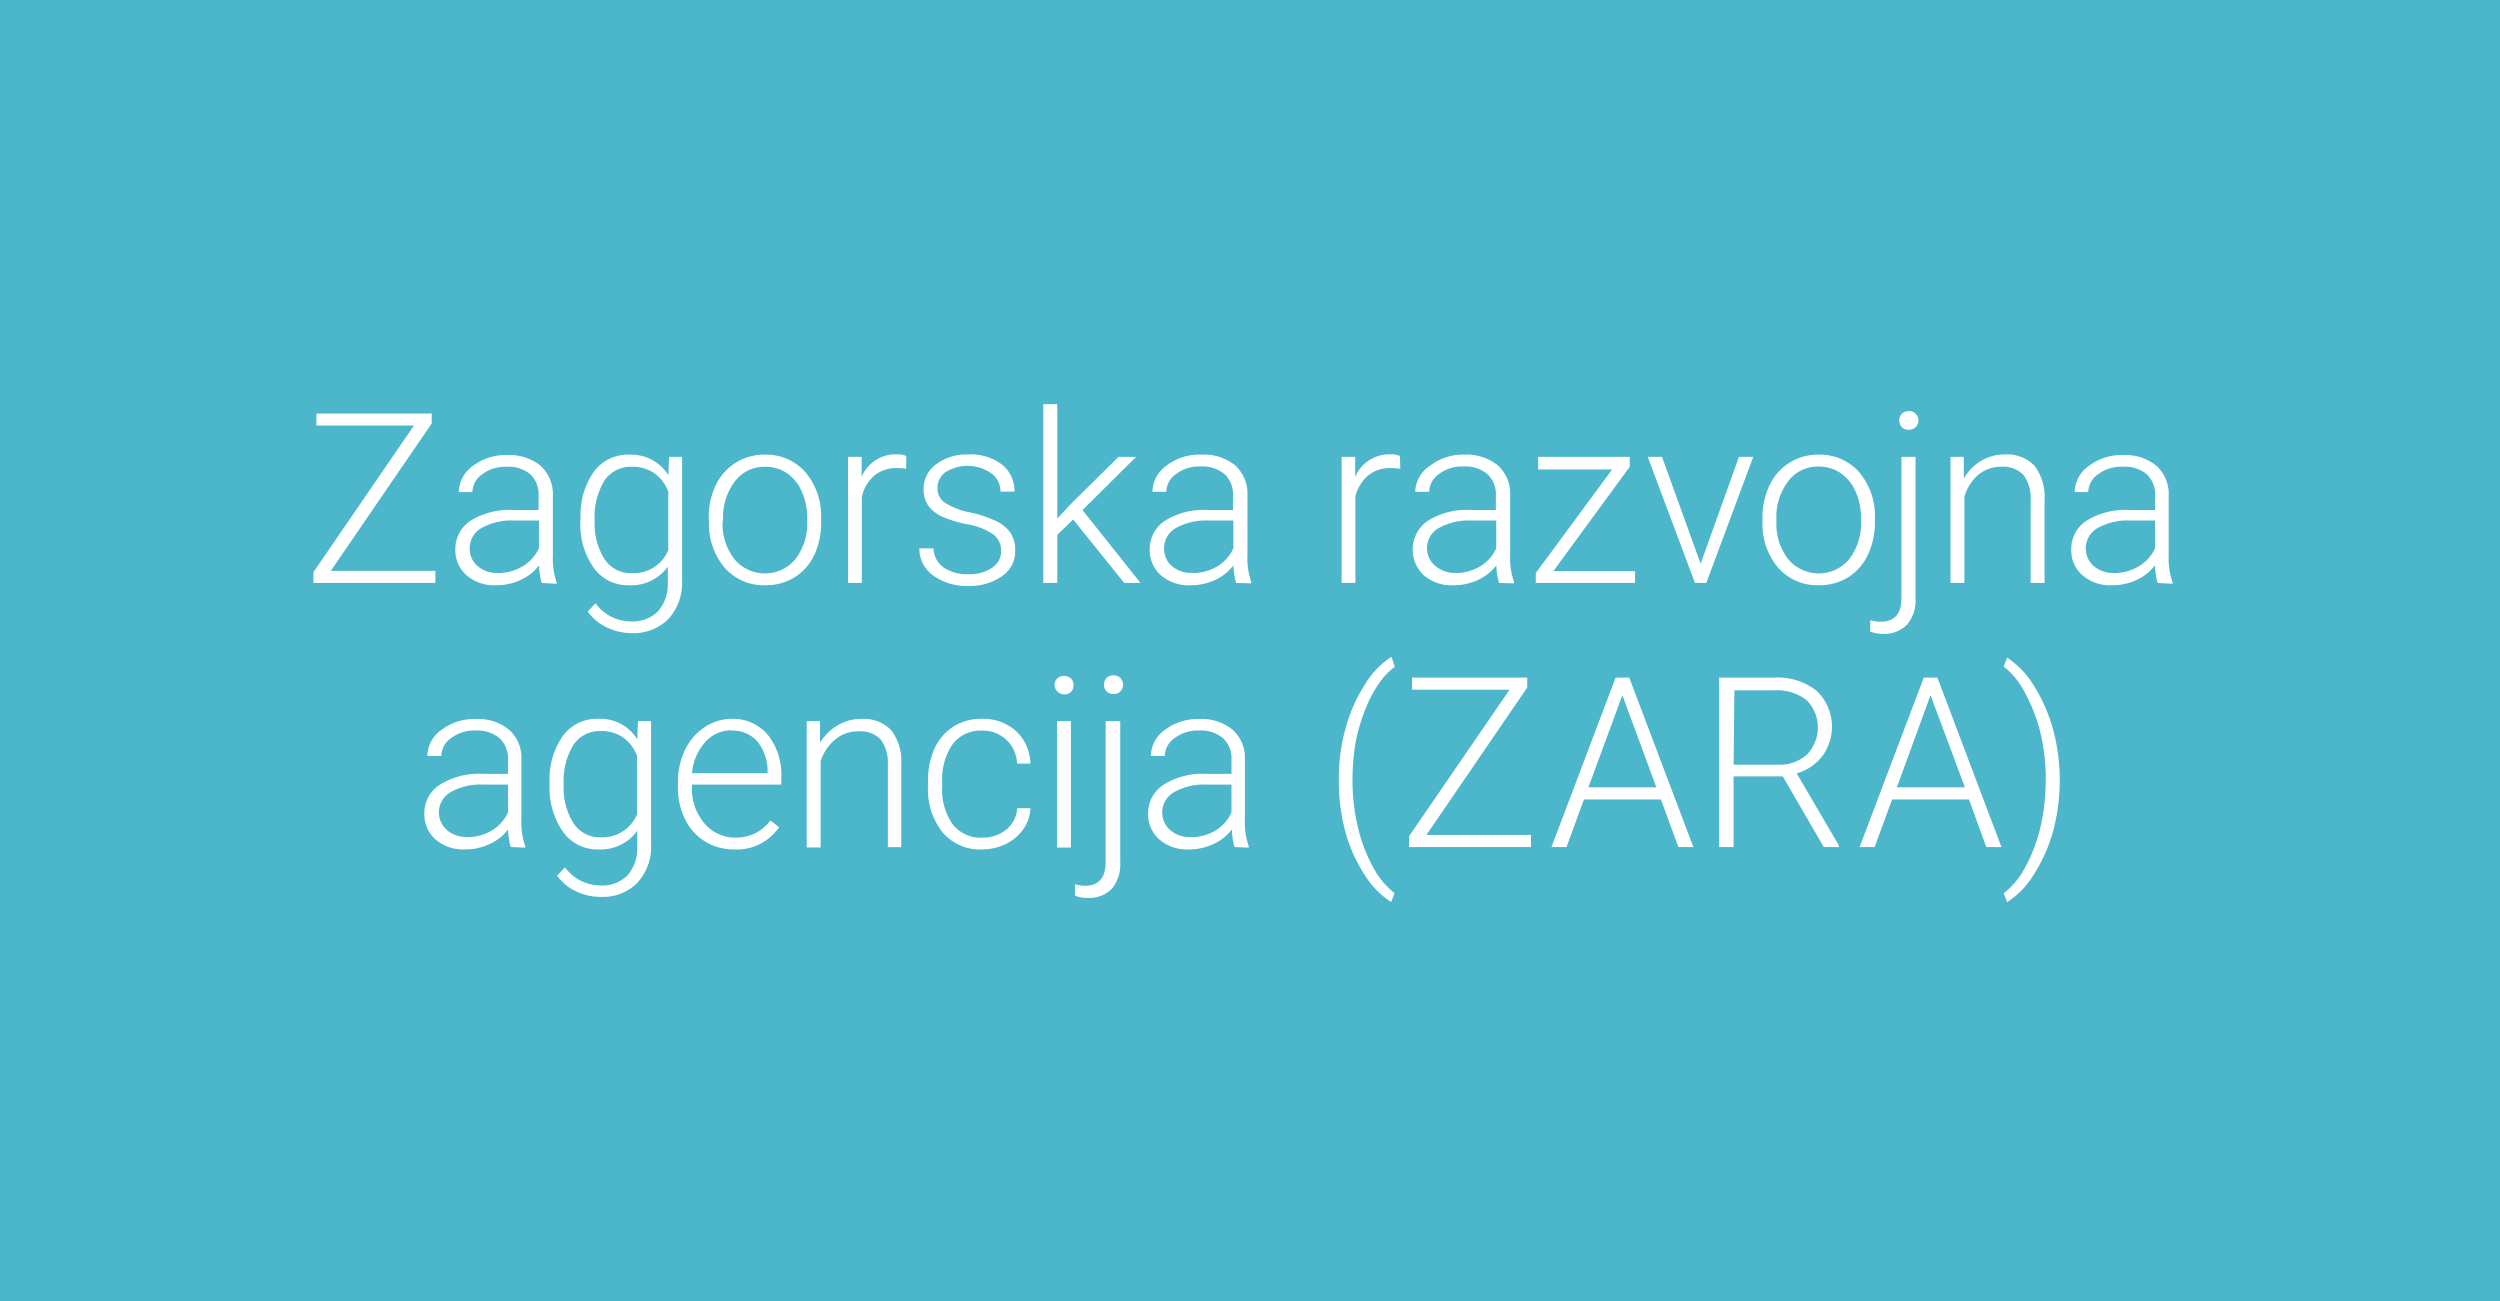 <?xml version="1.0" encoding="UTF-8"?>
<svg xmlns="http://www.w3.org/2000/svg" viewBox="0 0 251.73 131">
  <defs>
    <style>.cls-1{fill:#4cb6cb;}.cls-2{fill:#fff;}</style>
  </defs>
  <g id="Layer_2" data-name="Layer 2">
    <g id="Dizajn">
      <rect class="cls-1" width="251.73" height="131"></rect>
      <path class="cls-2" d="M33.31,57.48H43.84V58.7H31.56V57.61L41.68,42.85H31.86V41.64H43.47v1Z"></path>
      <path class="cls-2" d="M54.55,58.7a6.72,6.72,0,0,1-.27-1.77,4.91,4.91,0,0,1-1.88,1.48,5.72,5.72,0,0,1-2.42.52,4.26,4.26,0,0,1-3-1,3.34,3.34,0,0,1-1.13-2.58,3.39,3.39,0,0,1,1.54-2.92,7.41,7.41,0,0,1,4.3-1.08h2.54V49.89a2.77,2.77,0,0,0-.84-2.14A3.46,3.46,0,0,0,51,47a3.83,3.83,0,0,0-2.43.75,2.23,2.23,0,0,0-1,1.8H46.2a3.28,3.28,0,0,1,1.4-2.62,5.41,5.41,0,0,1,3.46-1.11,5,5,0,0,1,3.35,1.06,3.86,3.86,0,0,1,1.26,3v6a7.45,7.45,0,0,0,.38,2.76v.14Zm-4.4-1A4.75,4.75,0,0,0,52.66,57a3.94,3.94,0,0,0,1.61-1.82V52.41H51.76a6.29,6.29,0,0,0-3.28.76,2.31,2.31,0,0,0-1.18,2A2.26,2.26,0,0,0,48.09,57,3,3,0,0,0,50.15,57.69Z"></path>
      <path class="cls-2" d="M58.46,52.24a7.64,7.64,0,0,1,1.32-4.72,4.25,4.25,0,0,1,3.58-1.74,4.41,4.41,0,0,1,3.94,2.07L67.37,46h1.31V58.44a5.39,5.39,0,0,1-1.37,3.88,4.93,4.93,0,0,1-3.72,1.43,5.69,5.69,0,0,1-2.52-.59,4.92,4.92,0,0,1-1.89-1.58l.78-.84a4.44,4.44,0,0,0,3.54,1.83,3.59,3.59,0,0,0,2.74-1,4.1,4.1,0,0,0,1-2.88V57.06a4.53,4.53,0,0,1-3.92,1.87,4.21,4.21,0,0,1-3.54-1.76,7.65,7.65,0,0,1-1.34-4.74Zm1.42.25a6.59,6.59,0,0,0,1,3.82,3.13,3.13,0,0,0,2.74,1.4,3.74,3.74,0,0,0,3.67-2.32V49.5a4,4,0,0,0-1.42-1.86A3.85,3.85,0,0,0,63.62,47a3.21,3.21,0,0,0-2.76,1.39A7.13,7.13,0,0,0,59.88,52.49Z"></path>
      <path class="cls-2" d="M71.36,52.17a7.46,7.46,0,0,1,.7-3.29A5.36,5.36,0,0,1,77,45.78a5.25,5.25,0,0,1,4.11,1.78,6.86,6.86,0,0,1,1.57,4.7v.3A7.58,7.58,0,0,1,82,55.87a5.4,5.4,0,0,1-2,2.27,5.49,5.49,0,0,1-2.94.79,5.24,5.24,0,0,1-4.1-1.77,6.84,6.84,0,0,1-1.57-4.71Zm1.4.39a5.73,5.73,0,0,0,1.18,3.73,4,4,0,0,0,6.16,0,5.92,5.92,0,0,0,1.18-3.85v-.27a6.45,6.45,0,0,0-.54-2.66,4.34,4.34,0,0,0-1.51-1.87A3.88,3.88,0,0,0,77,47a3.72,3.72,0,0,0-3,1.47,5.94,5.94,0,0,0-1.19,3.85Z"></path>
      <path class="cls-2" d="M91.24,47.21a5.58,5.58,0,0,0-.94-.08,3.5,3.5,0,0,0-2.23.73A4.07,4.07,0,0,0,86.78,50V58.7H85.39V46h1.37l0,2a3.72,3.72,0,0,1,3.57-2.25,2.19,2.19,0,0,1,.93.16Z"></path>
      <path class="cls-2" d="M100.8,55.48A2,2,0,0,0,100,53.8a6.52,6.52,0,0,0-2.53-1A11.48,11.48,0,0,1,94.82,52a3.54,3.54,0,0,1-1.38-1.13A2.85,2.85,0,0,1,93,49.24a3,3,0,0,1,1.25-2.48,5.09,5.09,0,0,1,3.21-1,5.22,5.22,0,0,1,3.41,1,3.38,3.38,0,0,1,1.28,2.74h-1.41a2.27,2.27,0,0,0-.93-1.85,4.21,4.21,0,0,0-4.57-.13,1.91,1.91,0,0,0-.84,1.6,1.72,1.72,0,0,0,.7,1.47,7.36,7.36,0,0,0,2.54,1,11.88,11.88,0,0,1,2.77.93,3.58,3.58,0,0,1,1.37,1.18,3.09,3.09,0,0,1,.44,1.68A3,3,0,0,1,100.92,58a5.56,5.56,0,0,1-3.39,1,5.72,5.72,0,0,1-3.59-1.07,3.31,3.31,0,0,1-1.37-2.71H94a2.43,2.43,0,0,0,1,1.91,4.22,4.22,0,0,0,2.52.69,4,4,0,0,0,2.37-.65A1.93,1.93,0,0,0,100.8,55.48Z"></path>
      <path class="cls-2" d="M108.06,52.31l-1.6,1.55V58.7h-1.41v-18h1.41V52.22l1.32-1.43L112.63,46h1.77L109,51.36l5.84,7.34H113.2Z"></path>
      <path class="cls-2" d="M124.47,58.7a6.72,6.72,0,0,1-.27-1.77,4.91,4.91,0,0,1-1.88,1.48,5.72,5.72,0,0,1-2.42.52,4.26,4.26,0,0,1-3-1,3.34,3.34,0,0,1-1.13-2.58,3.39,3.39,0,0,1,1.54-2.92,7.41,7.41,0,0,1,4.3-1.08h2.54V49.89a2.77,2.77,0,0,0-.84-2.14,3.46,3.46,0,0,0-2.44-.78,3.83,3.83,0,0,0-2.43.75,2.23,2.23,0,0,0-1,1.8h-1.4a3.28,3.28,0,0,1,1.4-2.62A5.41,5.41,0,0,1,121,45.78a5,5,0,0,1,3.35,1.06,3.86,3.86,0,0,1,1.26,3v6a7.45,7.45,0,0,0,.38,2.76v.14Zm-4.4-1a4.75,4.75,0,0,0,2.51-.68,3.94,3.94,0,0,0,1.61-1.82V52.41h-2.51a6.29,6.29,0,0,0-3.28.76,2.31,2.31,0,0,0-1.18,2A2.26,2.26,0,0,0,118,57,3,3,0,0,0,120.07,57.69Z"></path>
      <path class="cls-2" d="M141,47.21a5.7,5.7,0,0,0-1-.08,3.47,3.47,0,0,0-2.22.73,4,4,0,0,0-1.3,2.13V58.7h-1.39V46h1.37l0,2a3.74,3.74,0,0,1,3.58-2.25,2.11,2.11,0,0,1,.92.16Z"></path>
      <path class="cls-2" d="M150.94,58.7a6.72,6.72,0,0,1-.27-1.77,4.91,4.91,0,0,1-1.88,1.48,5.72,5.72,0,0,1-2.42.52,4.24,4.24,0,0,1-3-1,3.53,3.53,0,0,1,.41-5.5,7.41,7.41,0,0,1,4.3-1.08h2.54V49.89a2.77,2.77,0,0,0-.84-2.14,3.46,3.46,0,0,0-2.44-.78,3.83,3.83,0,0,0-2.43.75,2.23,2.23,0,0,0-1,1.8h-1.41A3.26,3.26,0,0,1,144,46.89a5.41,5.41,0,0,1,3.46-1.11,5,5,0,0,1,3.34,1.06,3.8,3.8,0,0,1,1.26,3v6a7.41,7.41,0,0,0,.39,2.76v.14Zm-4.41-1a4.76,4.76,0,0,0,2.52-.68,4,4,0,0,0,1.61-1.82V52.41h-2.51a6.29,6.29,0,0,0-3.28.76,2.31,2.31,0,0,0-1.18,2,2.26,2.26,0,0,0,.79,1.77A3,3,0,0,0,146.53,57.69Z"></path>
      <path class="cls-2" d="M156.41,57.51h8.23V58.7h-10v-1l7.69-10.43h-7.45V46h9.22v1Z"></path>
      <path class="cls-2" d="M171.24,56.76,175.1,46h1.44L171.81,58.7h-1.14L165.91,46h1.44Z"></path>
      <path class="cls-2" d="M177.47,52.17a7.46,7.46,0,0,1,.7-3.29,5.36,5.36,0,0,1,4.94-3.1,5.25,5.25,0,0,1,4.11,1.78,6.86,6.86,0,0,1,1.57,4.7v.3a7.58,7.58,0,0,1-.71,3.31,5.4,5.4,0,0,1-2,2.27,5.49,5.49,0,0,1-2.94.79,5.24,5.24,0,0,1-4.1-1.77,6.84,6.84,0,0,1-1.57-4.71Zm1.4.39a5.73,5.73,0,0,0,1.18,3.73,4,4,0,0,0,6.16,0,5.92,5.92,0,0,0,1.18-3.85v-.27a6.45,6.45,0,0,0-.54-2.66,4.34,4.34,0,0,0-1.51-1.87,3.88,3.88,0,0,0-2.23-.66,3.72,3.72,0,0,0-3.05,1.47,5.94,5.94,0,0,0-1.19,3.85Z"></path>
      <path class="cls-2" d="M192.88,46V60.21a3.8,3.8,0,0,1-.85,2.68,3.18,3.18,0,0,1-2.48.93,3.47,3.47,0,0,1-1.23-.22l0-1.15a3.82,3.82,0,0,0,1.06.15c1.39,0,2.08-.8,2.08-2.4V46Zm-.69-4.61a.91.91,0,0,1,.71.28.94.94,0,0,1-.71,1.6.91.91,0,0,1-.7-.27,1,1,0,0,1,0-1.33A.88.88,0,0,1,192.19,41.41Z"></path>
      <path class="cls-2" d="M197.74,46l0,2.17a5,5,0,0,1,1.78-1.79,4.61,4.61,0,0,1,2.35-.62,3.84,3.84,0,0,1,3,1.15,5.24,5.24,0,0,1,1,3.45V58.7h-1.4V50.37a3.93,3.93,0,0,0-.72-2.54,2.84,2.84,0,0,0-2.27-.83,3.52,3.52,0,0,0-2.3.82A4.72,4.72,0,0,0,197.8,50V58.7h-1.4V46Z"></path>
      <path class="cls-2" d="M217.26,58.7a6.72,6.72,0,0,1-.27-1.77,4.91,4.91,0,0,1-1.88,1.48,5.72,5.72,0,0,1-2.42.52,4.24,4.24,0,0,1-3-1,3.3,3.3,0,0,1-1.13-2.58,3.37,3.37,0,0,1,1.54-2.92,7.4,7.4,0,0,1,4.29-1.08H217V49.89a2.77,2.77,0,0,0-.84-2.14A3.46,3.46,0,0,0,213.7,47a3.83,3.83,0,0,0-2.43.75,2.23,2.23,0,0,0-1,1.8H208.9a3.26,3.26,0,0,1,1.41-2.62,5.41,5.41,0,0,1,3.46-1.11,5,5,0,0,1,3.34,1.06,3.8,3.8,0,0,1,1.26,3v6a7.41,7.41,0,0,0,.39,2.76v.14Zm-4.41-1a4.7,4.7,0,0,0,2.51-.68A4,4,0,0,0,217,55.19V52.41h-2.51a6.29,6.29,0,0,0-3.28.76,2.37,2.37,0,0,0-.4,3.82A3,3,0,0,0,212.85,57.69Z"></path>
      <path class="cls-2" d="M51.43,85.29a6.72,6.72,0,0,1-.27-1.77A4.81,4.81,0,0,1,49.28,85a5.73,5.73,0,0,1-2.42.53,4.26,4.26,0,0,1-3-1,3.34,3.34,0,0,1-1.13-2.58A3.38,3.38,0,0,1,44.31,79a7.41,7.41,0,0,1,4.3-1.08h2.54V76.48a2.77,2.77,0,0,0-.84-2.14,3.46,3.46,0,0,0-2.44-.78,3.83,3.83,0,0,0-2.43.75,2.23,2.23,0,0,0-1,1.81l-1.41,0a3.27,3.27,0,0,1,1.41-2.62,5.47,5.47,0,0,1,3.46-1.1,4.9,4.9,0,0,1,3.34,1.06,3.77,3.77,0,0,1,1.26,3v6a7.39,7.39,0,0,0,.39,2.75v.14Zm-4.41-1a4.67,4.67,0,0,0,2.52-.68,4,4,0,0,0,1.61-1.81V79H48.64a6.19,6.19,0,0,0-3.28.77A2.36,2.36,0,0,0,45,83.58,3,3,0,0,0,47,84.28Z"></path>
      <path class="cls-2" d="M55.34,78.83a7.61,7.61,0,0,1,1.32-4.71,4.24,4.24,0,0,1,3.58-1.74,4.38,4.38,0,0,1,3.93,2.06l.07-1.83h1.32V85a5.37,5.37,0,0,1-1.37,3.88,4.9,4.9,0,0,1-3.72,1.43A5.69,5.69,0,0,1,58,89.75a4.8,4.8,0,0,1-1.9-1.58l.79-.84a4.44,4.44,0,0,0,3.54,1.83,3.61,3.61,0,0,0,2.74-1,4.14,4.14,0,0,0,1-2.88V83.65a4.54,4.54,0,0,1-3.93,1.88,4.23,4.23,0,0,1-3.54-1.76A7.68,7.68,0,0,1,55.34,79Zm1.42.25a6.62,6.62,0,0,0,1,3.83,3.15,3.15,0,0,0,2.74,1.4A3.76,3.76,0,0,0,64.14,82v-5.9a4,4,0,0,0-1.42-1.86,3.87,3.87,0,0,0-2.23-.63A3.19,3.19,0,0,0,57.74,75,7.07,7.07,0,0,0,56.76,79.08Z"></path>
      <path class="cls-2" d="M73.92,85.53a5.53,5.53,0,0,1-2.93-.8,5.39,5.39,0,0,1-2-2.22,7,7,0,0,1-.73-3.2v-.5a7.46,7.46,0,0,1,.71-3.29,5.6,5.6,0,0,1,2-2.31,4.9,4.9,0,0,1,2.74-.83A4.57,4.57,0,0,1,77.32,74a6.41,6.41,0,0,1,1.35,4.31V79h-9v.27a5.35,5.35,0,0,0,1.23,3.6A4,4,0,0,0,74,84.34a4.58,4.58,0,0,0,2-.41,4.36,4.36,0,0,0,1.57-1.31l.88.67A5.14,5.14,0,0,1,73.92,85.53Zm-.26-12A3.53,3.53,0,0,0,71,74.73a5.41,5.41,0,0,0-1.32,3.12h7.61V77.7a4.71,4.71,0,0,0-1-3A3.23,3.23,0,0,0,73.66,73.57Z"></path>
      <path class="cls-2" d="M82.57,72.61l0,2.17A5.11,5.11,0,0,1,84.4,73a4.6,4.6,0,0,1,2.35-.61,3.81,3.81,0,0,1,3,1.15,5.14,5.14,0,0,1,1,3.44v8.32H89.4V77a3.89,3.89,0,0,0-.72-2.53,2.81,2.81,0,0,0-2.27-.83,3.55,3.55,0,0,0-2.3.81,4.75,4.75,0,0,0-1.48,2.2v8.68h-1.4V72.61Z"></path>
      <path class="cls-2" d="M98.89,84.34a3.68,3.68,0,0,0,2.45-.82,3,3,0,0,0,1.08-2.14h1.34a3.91,3.91,0,0,1-.72,2.11,4.58,4.58,0,0,1-1.78,1.5,5.35,5.35,0,0,1-2.37.54,4.92,4.92,0,0,1-4-1.74,7,7,0,0,1-1.45-4.66V78.7a7.85,7.85,0,0,1,.65-3.31A5.17,5.17,0,0,1,96,73.16a5.23,5.23,0,0,1,2.87-.78,4.9,4.9,0,0,1,3.44,1.24,4.53,4.53,0,0,1,1.44,3.27h-1.34a3.42,3.42,0,0,0-3.54-3.32,3.51,3.51,0,0,0-2.95,1.37,6.23,6.23,0,0,0-1.05,3.85v.41A6,6,0,0,0,95.93,83,3.52,3.52,0,0,0,98.89,84.34Z"></path>
      <path class="cls-2" d="M106.18,69a.94.94,0,0,1,.26-.67,1.06,1.06,0,0,1,1.41,0,1,1,0,0,1,0,1.33,1,1,0,0,1-1.67-.66Zm1.65,16.34h-1.4V72.61h1.4Z"></path>
      <path class="cls-2" d="M112.8,72.61V86.8a3.89,3.89,0,0,1-.84,2.69,3.21,3.21,0,0,1-2.48.92,3.49,3.49,0,0,1-1.24-.22l0-1.15a3.7,3.7,0,0,0,1,.15c1.39,0,2.09-.8,2.09-2.4V72.61Zm-.69-4.6a.94.94,0,0,1,.72.27,1,1,0,0,1,0,1.33.94.94,0,0,1-.72.27.93.93,0,0,1-.7-.27,1,1,0,0,1,0-1.33A.93.93,0,0,1,112.11,68Z"></path>
      <path class="cls-2" d="M124.31,85.29a6.72,6.72,0,0,1-.27-1.77A4.81,4.81,0,0,1,122.16,85a5.73,5.73,0,0,1-2.42.53,4.24,4.24,0,0,1-3-1,3.34,3.34,0,0,1-1.13-2.58A3.38,3.38,0,0,1,117.19,79a7.41,7.41,0,0,1,4.3-1.08H124V76.48a2.77,2.77,0,0,0-.84-2.14,3.46,3.46,0,0,0-2.44-.78,3.83,3.83,0,0,0-2.43.75,2.23,2.23,0,0,0-1,1.81l-1.41,0a3.27,3.27,0,0,1,1.41-2.62,5.47,5.47,0,0,1,3.46-1.1,4.9,4.9,0,0,1,3.34,1.06,3.77,3.77,0,0,1,1.26,3v6a7.39,7.39,0,0,0,.39,2.75v.14Zm-4.41-1a4.67,4.67,0,0,0,2.52-.68A4,4,0,0,0,124,81.79V79h-2.51a6.19,6.19,0,0,0-3.28.77,2.36,2.36,0,0,0-.39,3.81A3,3,0,0,0,119.9,84.28Z"></path>
      <path class="cls-2" d="M134.81,78.4a18.66,18.66,0,0,1,.66-5A15.61,15.61,0,0,1,137.39,69a8.46,8.46,0,0,1,2.72-2.86l.34,1a6.77,6.77,0,0,0-1.54,1.6,12.07,12.07,0,0,0-1.36,2.51,18.18,18.18,0,0,0-1,3.26,21.24,21.24,0,0,0-.36,4.11,19.72,19.72,0,0,0,.55,4.71,15.64,15.64,0,0,0,1.53,4,8.09,8.09,0,0,0,2.15,2.6l-.34.9a8.71,8.71,0,0,1-2.76-2.88,15.45,15.45,0,0,1-1.9-4.37A19.69,19.69,0,0,1,134.81,78.4Z"></path>
      <path class="cls-2" d="M143.63,84.07h10.53v1.22H141.88V84.2L152,69.45h-9.82V68.23h11.6v1Z"></path>
      <path class="cls-2" d="M167.24,80.5h-7.75l-1.75,4.79h-1.52l6.46-17.06h1.37l6.46,17.06H169Zm-7.3-1.22h6.84L163.36,70Z"></path>
      <path class="cls-2" d="M179.51,78.18h-4.95v7.11H173.1V68.23h5.55a6.31,6.31,0,0,1,4.26,1.32,5,5,0,0,1,.58,6.59,4.92,4.92,0,0,1-2.58,1.73l4.26,7.27v.15h-1.53ZM174.56,77H179a4.13,4.13,0,0,0,2.92-1,3.91,3.91,0,0,0,0-5.49,4.77,4.77,0,0,0-3.22-1h-4.06Z"></path>
      <path class="cls-2" d="M198.26,80.5h-7.74l-1.76,4.79h-1.51l6.46-17.06h1.37l6.45,17.06H200ZM191,79.28h6.85L194.39,70Z"></path>
      <path class="cls-2" d="M207.4,78.58a19.38,19.38,0,0,1-.64,5,15.68,15.68,0,0,1-1.9,4.36,8.69,8.69,0,0,1-2.76,2.9l-.34-.9a8,8,0,0,0,2.13-2.55,15.88,15.88,0,0,0,1.54-4,21.13,21.13,0,0,0,.56-5,19.62,19.62,0,0,0-.56-4.69,16.74,16.74,0,0,0-1.56-4,7.81,7.81,0,0,0-2.11-2.58l.34-.9a8.85,8.85,0,0,1,2.73,2.88,16.23,16.23,0,0,1,1.91,4.39A19.4,19.4,0,0,1,207.4,78.58Z"></path>
    </g>
  </g>
</svg>
